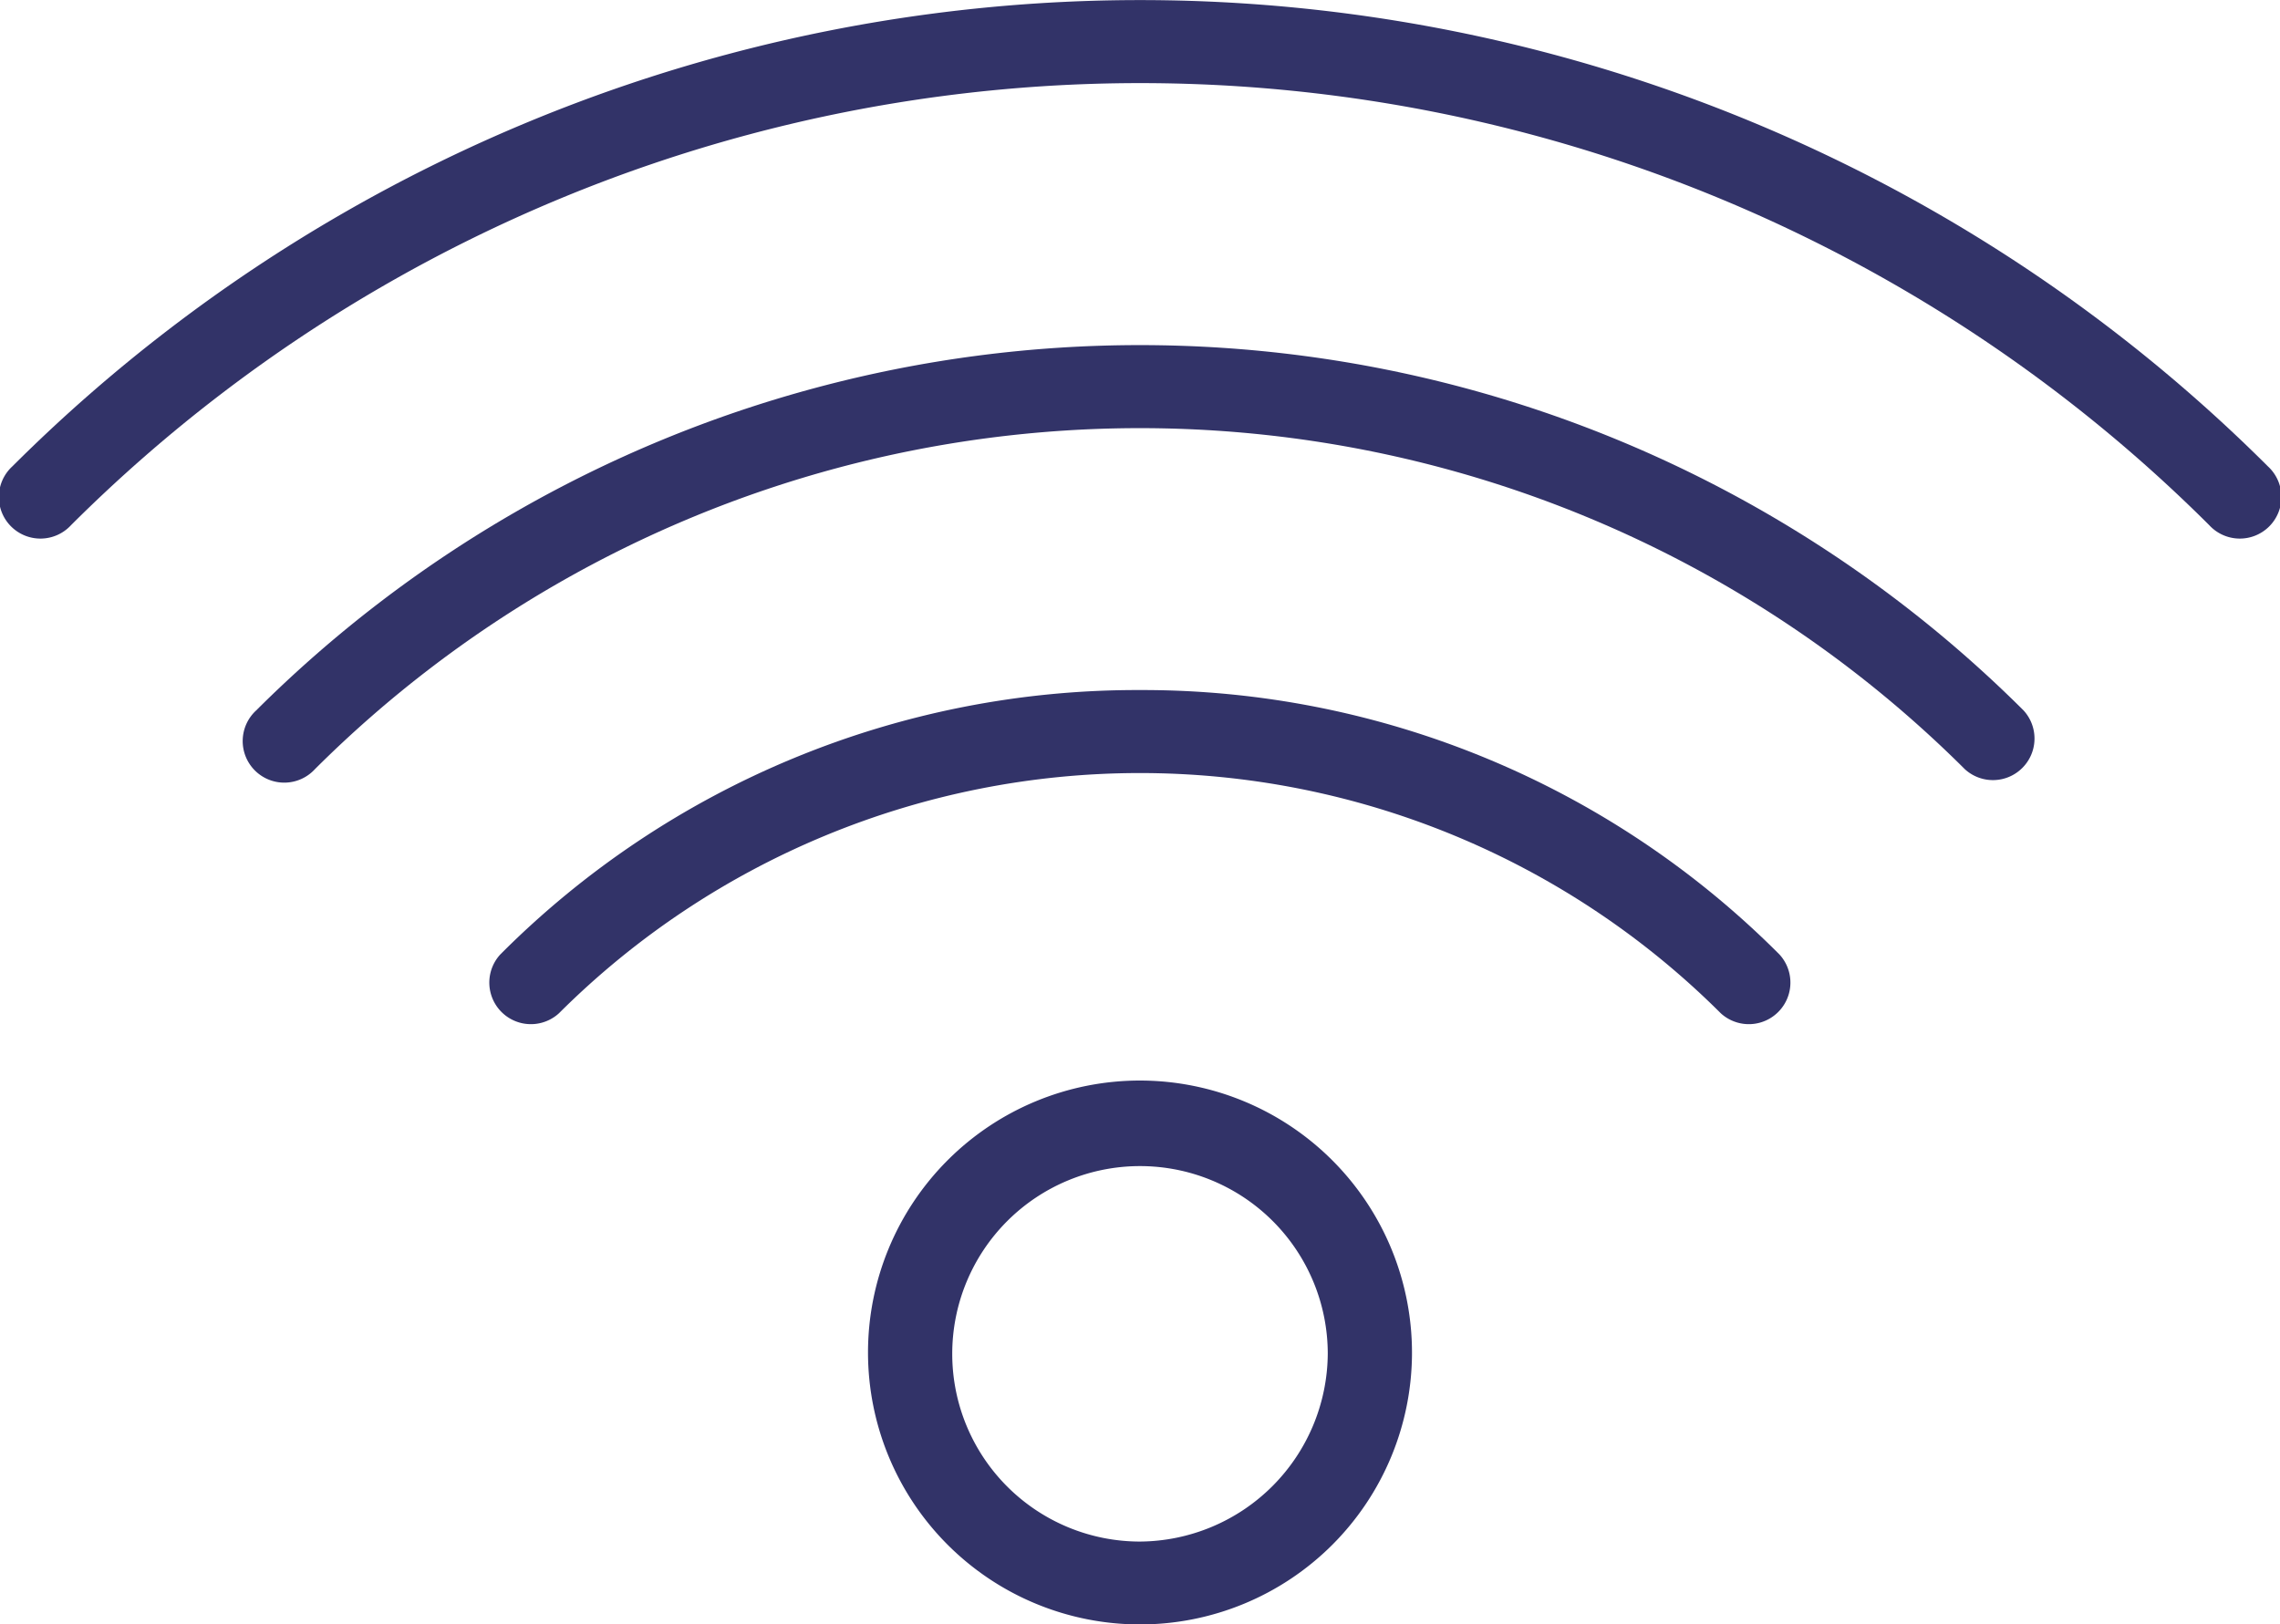 <svg xmlns="http://www.w3.org/2000/svg" viewBox="0 0 85 60.57"><defs><style>.cls-1{fill:#323368;}</style></defs><title>network-icon-red</title><g id="Layer_2" data-name="Layer 2"><g id="_128_px_Proportion" data-name="128 px Proportion"><path class="cls-1" d="M84.55,17.39a59.53,59.53,0,0,0-84.09,0,1.55,1.55,0,1,0,2.19,2.19,56.43,56.43,0,0,1,79.71,0,1.55,1.55,0,1,0,2.19-2.19Z"/><path class="cls-1" d="M9.55,26.49a1.55,1.55,0,1,0,2.19,2.19,43.55,43.55,0,0,1,61.51,0,1.55,1.55,0,0,0,2.19-2.19A46.65,46.65,0,0,0,9.55,26.49Z"/><path class="cls-1" d="M42.5,25.73a33.5,33.5,0,0,0-23.85,9.86,1.55,1.55,0,0,0,2.19,2.19,30.66,30.66,0,0,1,43.31,0,1.55,1.55,0,0,0,2.19-2.19A33.5,33.5,0,0,0,42.5,25.73Z"/><path class="cls-1" d="M42.5,40.29A10.14,10.14,0,1,0,52.64,50.43,10.15,10.15,0,0,0,42.5,40.29Zm0,17.19a7,7,0,1,1,7-7A7.05,7.05,0,0,1,42.5,57.48Z"/></g></g></svg>